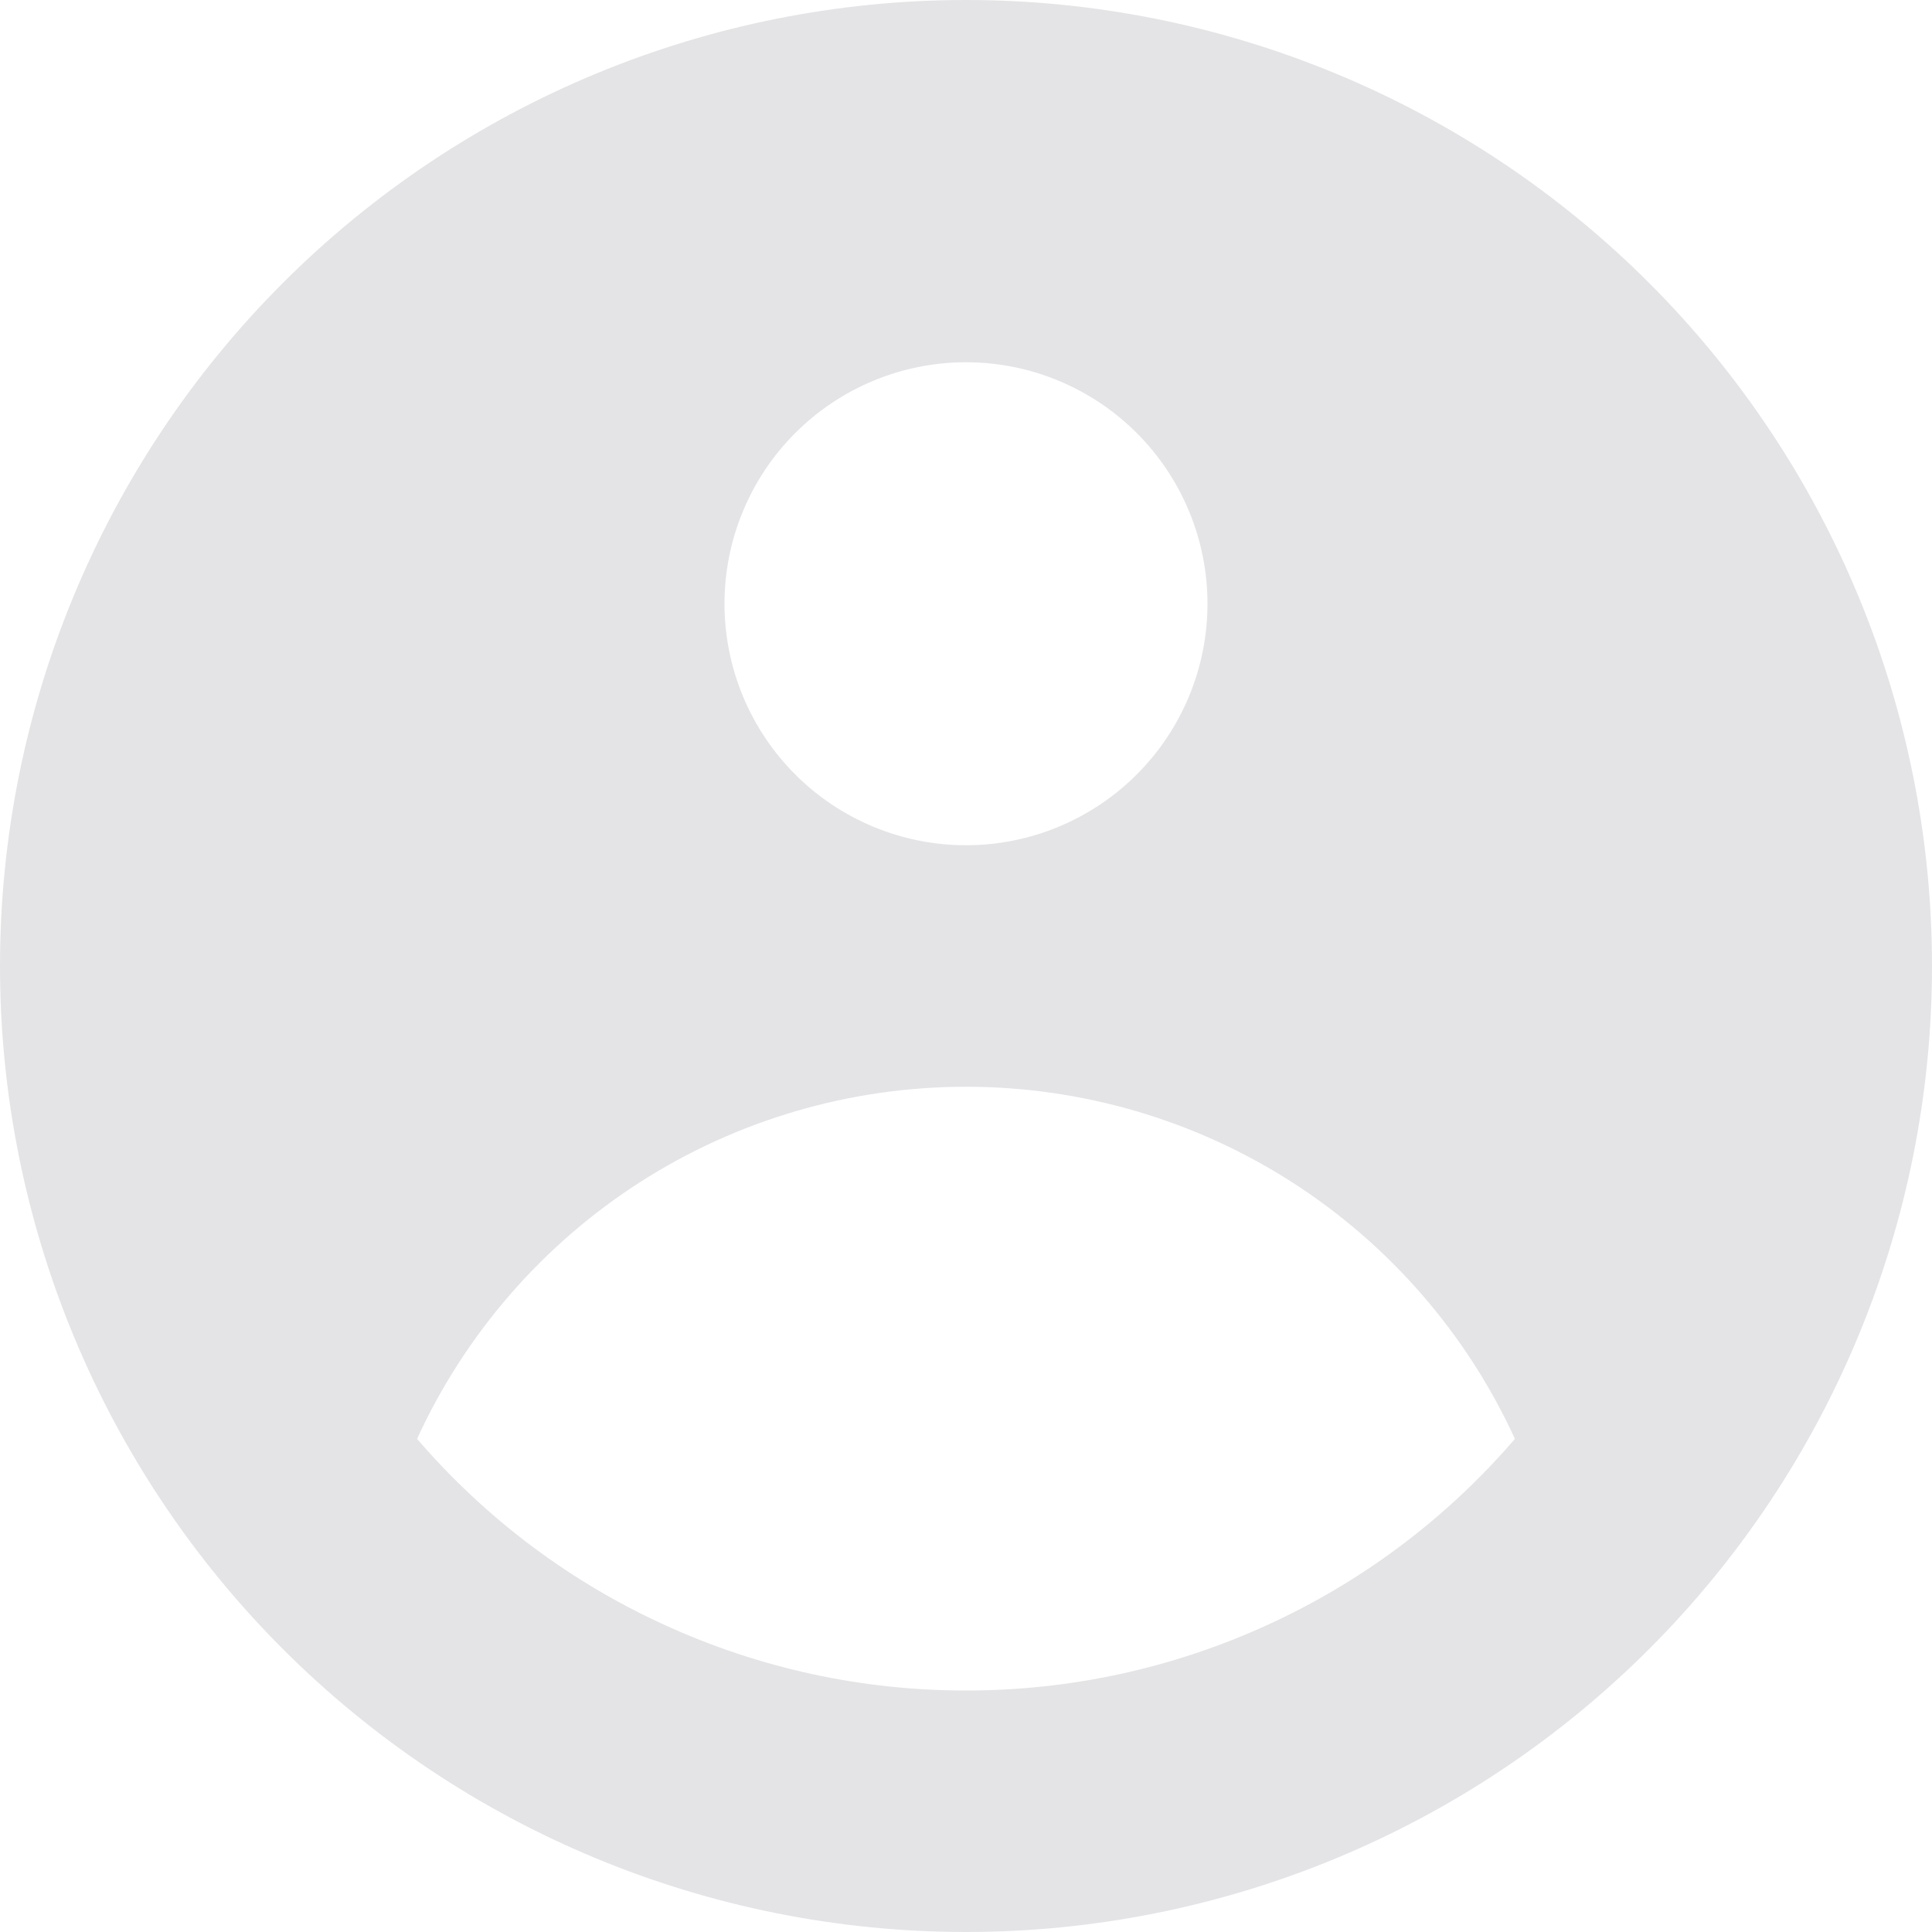 <svg xmlns="http://www.w3.org/2000/svg" width="32" height="32" viewBox="0 0 32 32">
  <path fill="#E4E4E7" fill-rule="evenodd" d="M1420,32 C1420,36.244 1418.314,40.314 1415.314,43.314 C1412.314,46.314 1408.244,48 1404,48 C1399.756,48 1395.686,46.314 1392.686,43.314 C1389.686,40.314 1388,36.244 1388,32 C1388,27.756 1389.686,23.686 1392.686,20.686 C1395.686,17.686 1399.756,16 1404,16 C1408.244,16 1412.314,17.686 1415.314,20.686 C1418.314,23.686 1420,27.756 1420,32 Z M1408,26 C1408,27.06 1407.578,28.078 1406.828,28.828 C1406.078,29.578 1405.06,30 1404,30 C1402.94,30 1401.922,29.578 1401.172,28.828 C1400.422,28.078 1400,27.06 1400,26 C1400,24.94 1400.422,23.922 1401.172,23.172 C1401.922,22.422 1402.94,22 1404,22 C1405.06,22 1406.078,22.422 1406.828,23.172 C1407.578,23.922 1408,24.94 1408,26 Z M1404,34 C1402.086,34 1400.21,34.548 1398.598,35.582 C1396.988,36.616 1395.706,38.092 1394.908,39.832 C1396.034,41.142 1397.428,42.192 1398.998,42.91 C1400.568,43.63 1402.274,44.002 1404,44 C1405.726,44.002 1407.432,43.63 1409.002,42.91 C1410.572,42.192 1411.966,41.142 1413.092,39.832 C1412.294,38.092 1411.012,36.616 1409.402,35.582 C1407.79,34.548 1405.914,34 1404,34 Z" transform="translate(-1388 -16)"/>
</svg>

